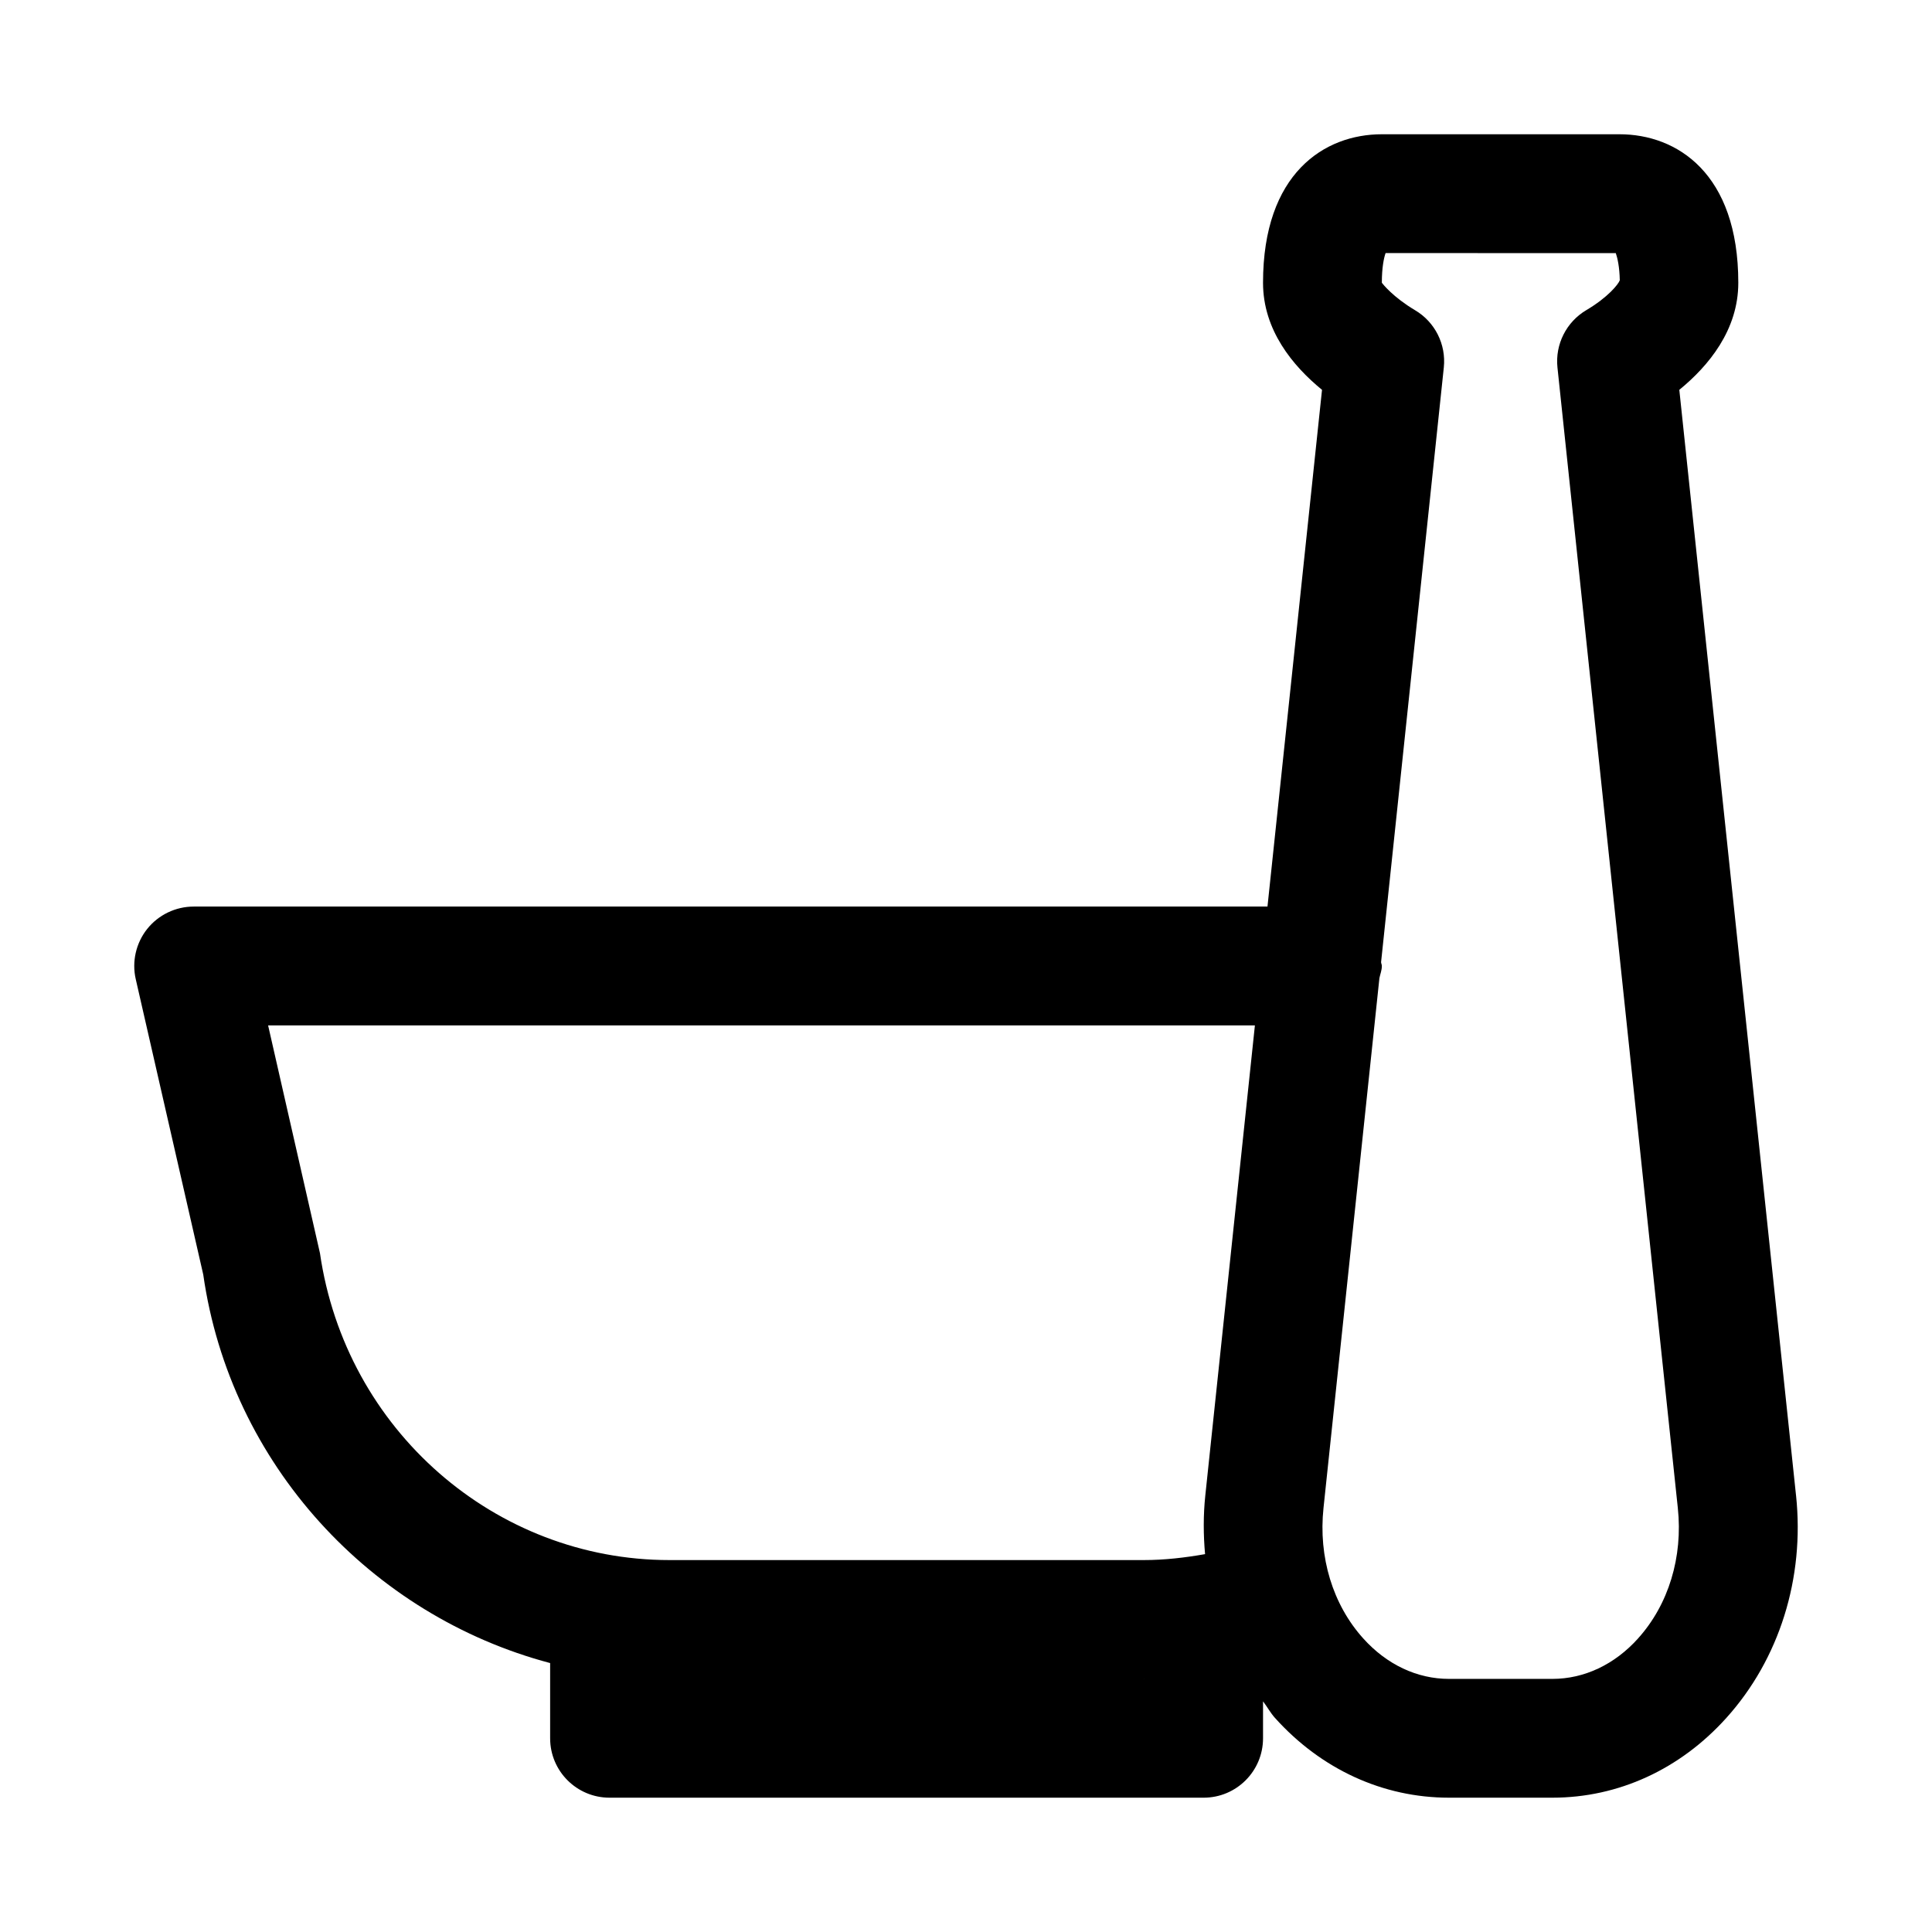 <?xml version="1.0" encoding="UTF-8"?>
<!-- Uploaded to: SVG Repo, www.svgrepo.com, Generator: SVG Repo Mixer Tools -->
<svg fill="#000000" width="800px" height="800px" version="1.1" viewBox="144 144 512 512" xmlns="http://www.w3.org/2000/svg">
 <path d="m619.97 540.34-30.934-293.03c7.777-6.359 15.633-15.855 15.633-28.371 0-29.016-16.266-39.359-31.488-39.359h-62.977c-15.223 0-31.488 10.344-31.488 39.359 0 12.516 7.856 22.012 15.633 28.371l-14.453 136.94h-284.57c-4.785 0-9.32 2.188-12.312 5.918-2.977 3.746-4.109 8.66-3.039 13.32l17.887 78.281c7.18 50.316 44.508 90.387 91.93 102.96v19.934c0 8.707 7.055 15.742 15.742 15.742h157.44c8.691 0 15.742-7.039 15.742-15.742v-9.793c1.102 1.434 1.953 3.055 3.164 4.394 12.254 13.633 28.645 21.141 46.102 21.141h27.426c17.461 0 33.832-7.512 46.098-21.145 14.047-15.586 20.77-37.059 18.469-58.93zm-391.19-64.297-13.727-60.301h261.51l-13.145 124.58c-0.551 5.227-0.52 10.422-0.062 15.539-5.352 0.945-10.785 1.574-16.262 1.574h-125.68c-46.152 0-85.859-34.445-92.629-81.395zm92.496 112.88h0.125zm125.83 0c0.047 0 0.078-0.016 0.125-0.016v0.016zm131-10.719c-6.219 6.926-14.277 10.719-22.703 10.719h-27.426c-8.422 0-16.484-3.793-22.703-10.723-8.078-8.957-11.918-21.57-10.531-34.574l14.816-140.42c0.219-1.066 0.645-2.074 0.645-3.207 0-0.363-0.172-0.66-0.203-1.008l16.625-157.6c0.645-6.125-2.332-12.059-7.637-15.191-5.777-3.434-8.5-6.883-8.785-7.262 0-4.047 0.535-6.566 0.992-7.871l61.008 0.016c0.441 1.258 0.992 3.652 1.055 7.195-0.363 1.039-3.086 4.488-8.879 7.918-5.289 3.133-8.281 9.07-7.637 15.191l31.898 302.25c1.383 12.992-2.457 25.602-10.535 34.562z"/>
</svg>